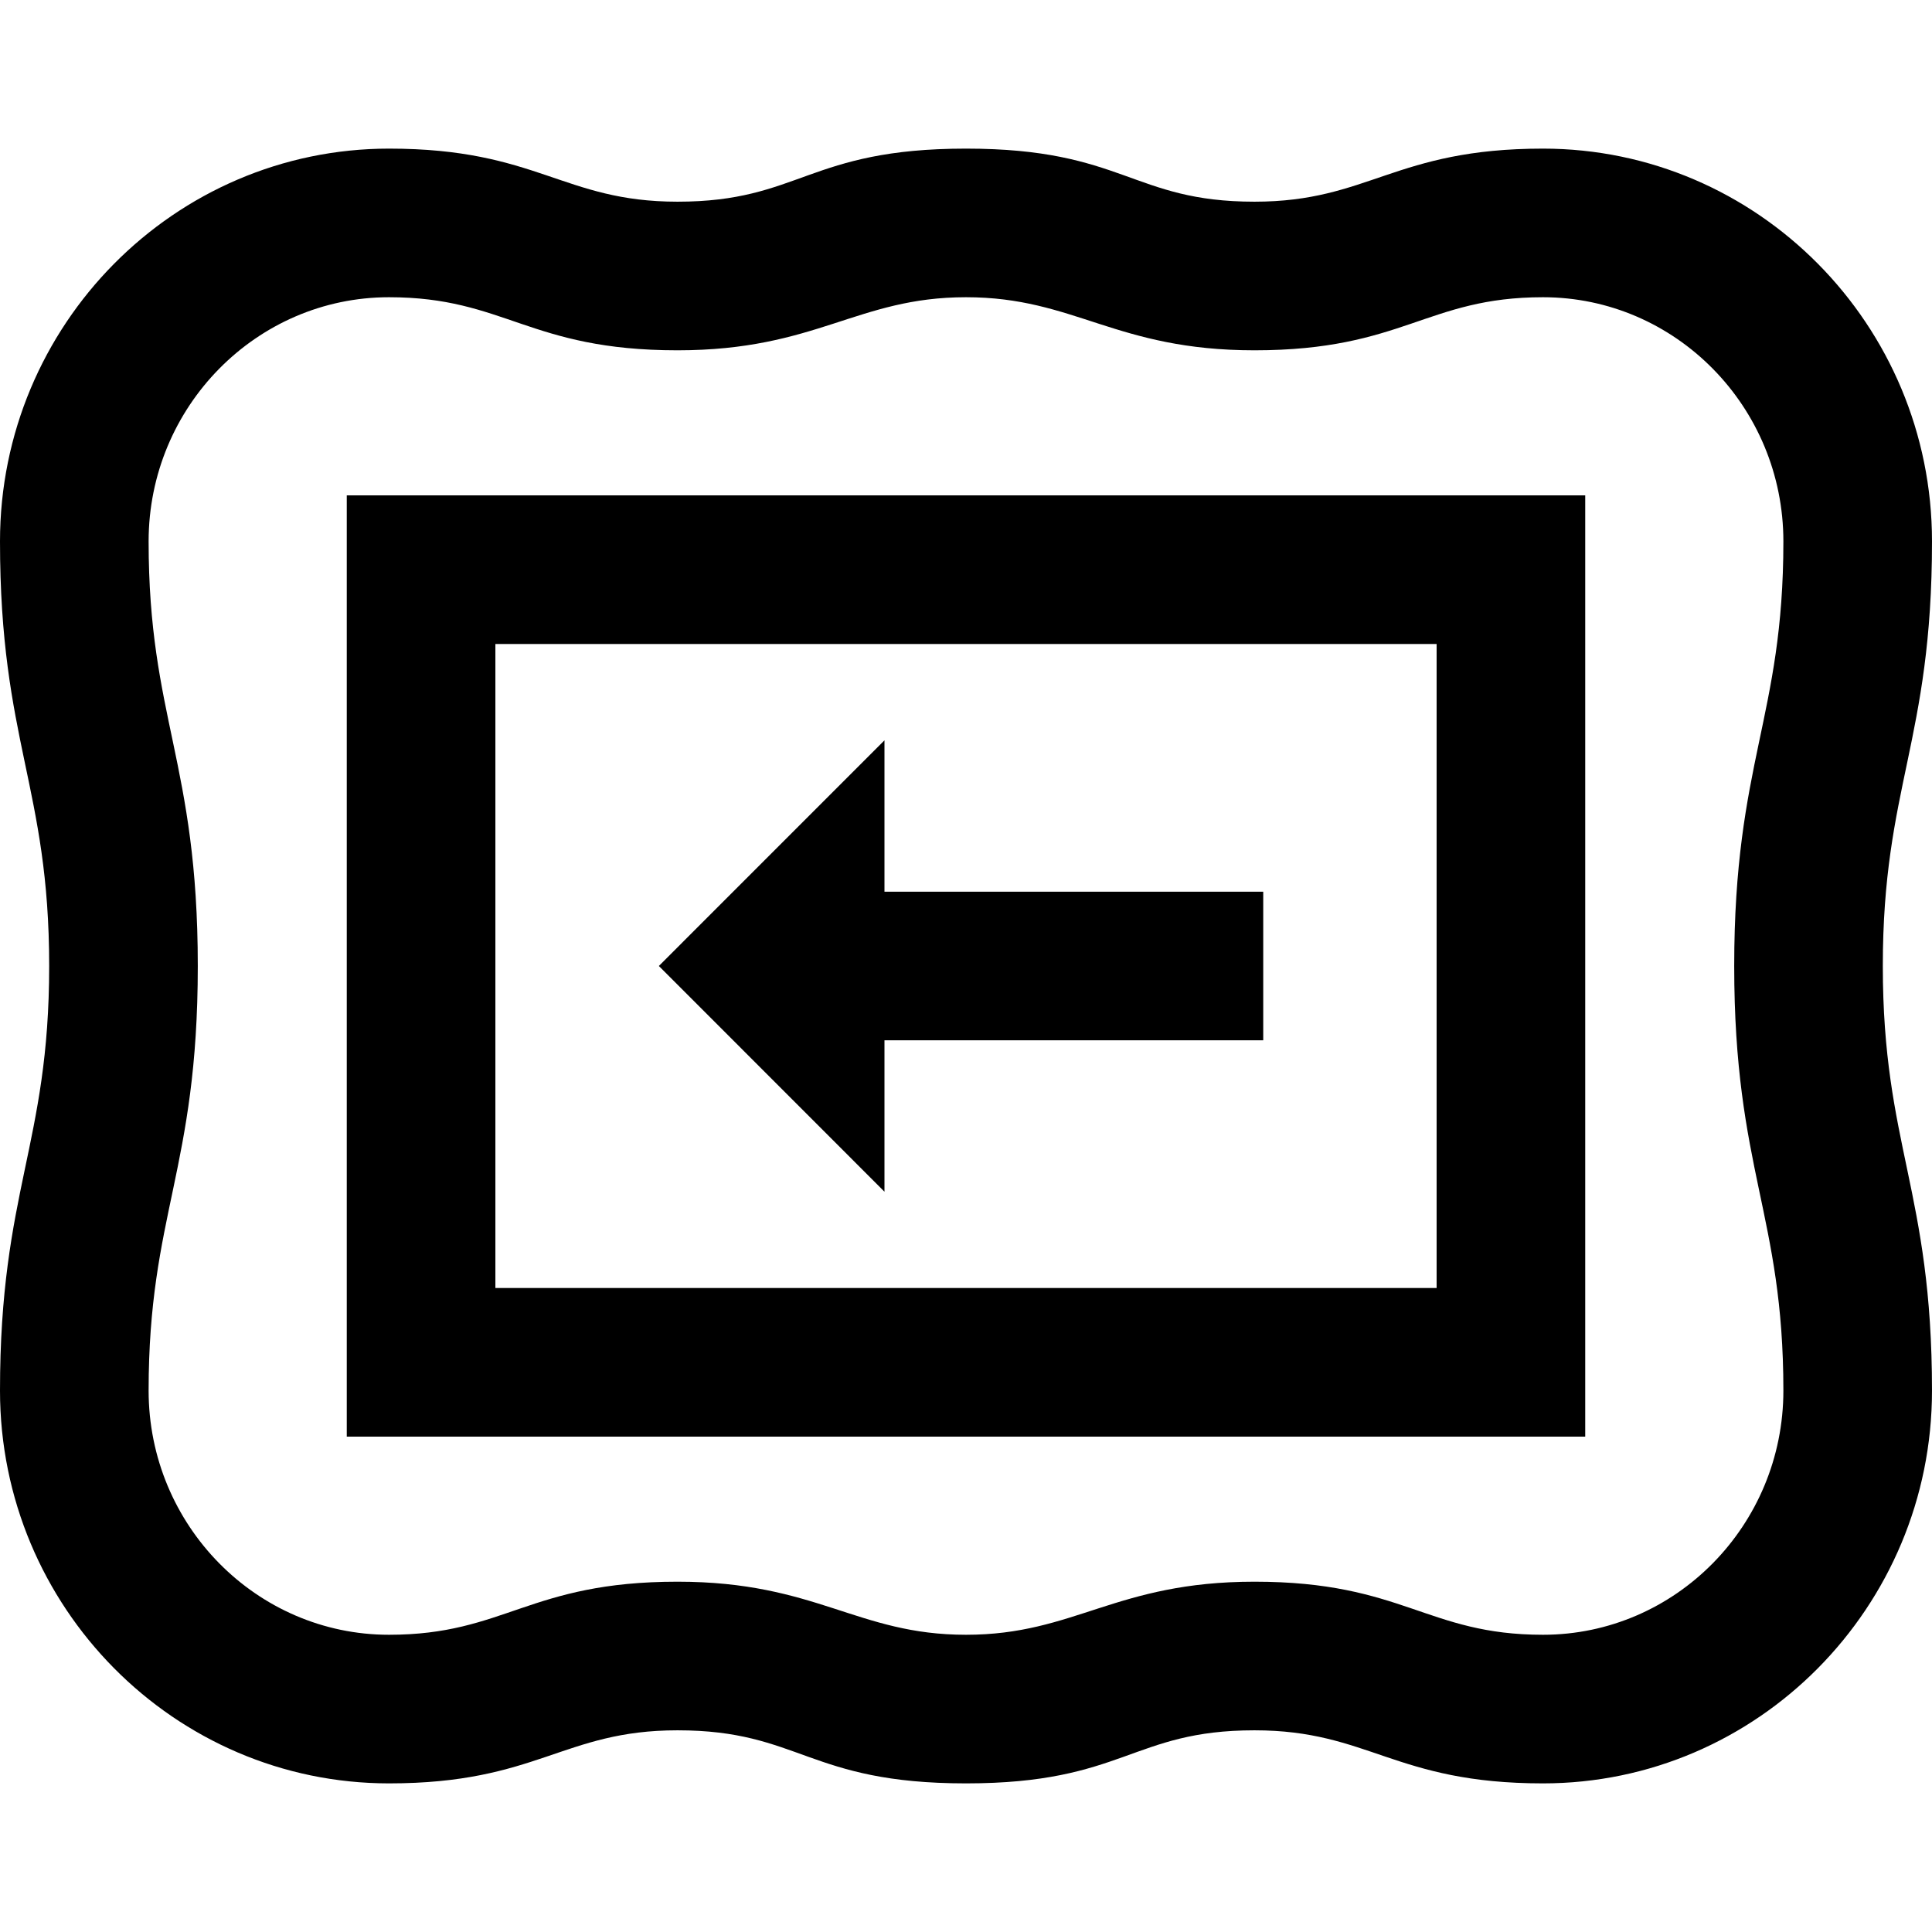 <?xml version="1.0" encoding="iso-8859-1"?>
<!-- Generator: Adobe Illustrator 19.0.0, SVG Export Plug-In . SVG Version: 6.00 Build 0)  -->
<svg version="1.1" id="Layer_1" xmlns="http://www.w3.org/2000/svg" xmlns:xlink="http://www.w3.org/1999/xlink" x="0px" y="0px"
	 viewBox="0 0 512 512" style="enable-background:new 0 0 512 512;" xml:space="preserve">
<g>
	<g>
		<g>
			<path d="M91.897,380.718h328.205V131.282H91.897V380.718z M131.282,170.667h249.436v170.667H131.282V170.667z"/>
			<polygon points="234.394,196.192 174.605,255.996 234.394,315.813 234.394,275.692 334.769,275.692 334.769,236.308 
				234.394,236.308 			"/>
			<path d="M512,143.473c0-57.395-46.248-104.088-103.094-104.088c-39.347,0-46.075,14.066-76.449,14.066
				c-32.477,0-34.61-14.066-76.447-14.066c-0.004,0-0.007,0-0.009,0c-0.004,0-0.007,0-0.009,0c-41.837,0-43.97,14.066-76.445,14.066
				c-30.376,0-37.104-14.066-76.451-14.066C46.248,39.385,0,86.078,0,143.473C0,196.485,13.032,208.519,13.032,256
				S0,315.514,0,368.527c0,57.395,46.248,104.088,103.094,104.088c39.347,0,46.075-14.066,76.449-14.066
				c32.477,0,34.61,14.066,76.446,14.066c0.004,0,0.007,0,0.009,0s0.007,0,0.009,0c41.837,0,43.97-14.066,76.446-14.066
				c30.375,0,37.103,14.066,76.449,14.066c56.849,0,103.097-46.693,103.097-104.088c0-53.012-13.032-65.046-13.032-112.527
				S512,196.486,512,143.473z M472.615,368.527c0,35.679-28.58,64.704-63.71,64.704c-30.813,0-37.049-14.066-76.449-14.066
				c-36.907,0-47.574,14.066-76.447,14.066c-0.004,0-0.007,0-0.009,0c-0.004,0-0.007,0-0.009,0
				c-28.873,0-39.539-14.066-76.445-14.066c-39.402,0-45.638,14.066-76.451,14.066c-35.13,0-63.71-29.025-63.71-64.704
				c0-46.667,13.032-58.482,13.032-112.527s-13.032-65.86-13.032-112.527c0-35.679,28.58-64.704,63.71-64.704
				c30.813,0,37.049,14.066,76.449,14.066c36.907,0,47.574-14.066,76.447-14.066c0.004,0,0.007,0,0.009,0s0.007,0,0.009,0
				c28.873,0,39.539,14.066,76.445,14.066c39.402,0,45.638-14.066,76.451-14.066c35.13,0,63.71,29.025,63.71,64.704
				c0,46.667-13.032,58.482-13.032,112.527S472.615,321.86,472.615,368.527z"/>
		</g>
	</g>
</g>
<g>
</g>
<g>
</g>
<g>
</g>
<g>
</g>
<g>
</g>
<g>
</g>
<g>
</g>
<g>
</g>
<g>
</g>
<g>
</g>
<g>
</g>
<g>
</g>
<g>
</g>
<g>
</g>
<g>
</g>
</svg>
